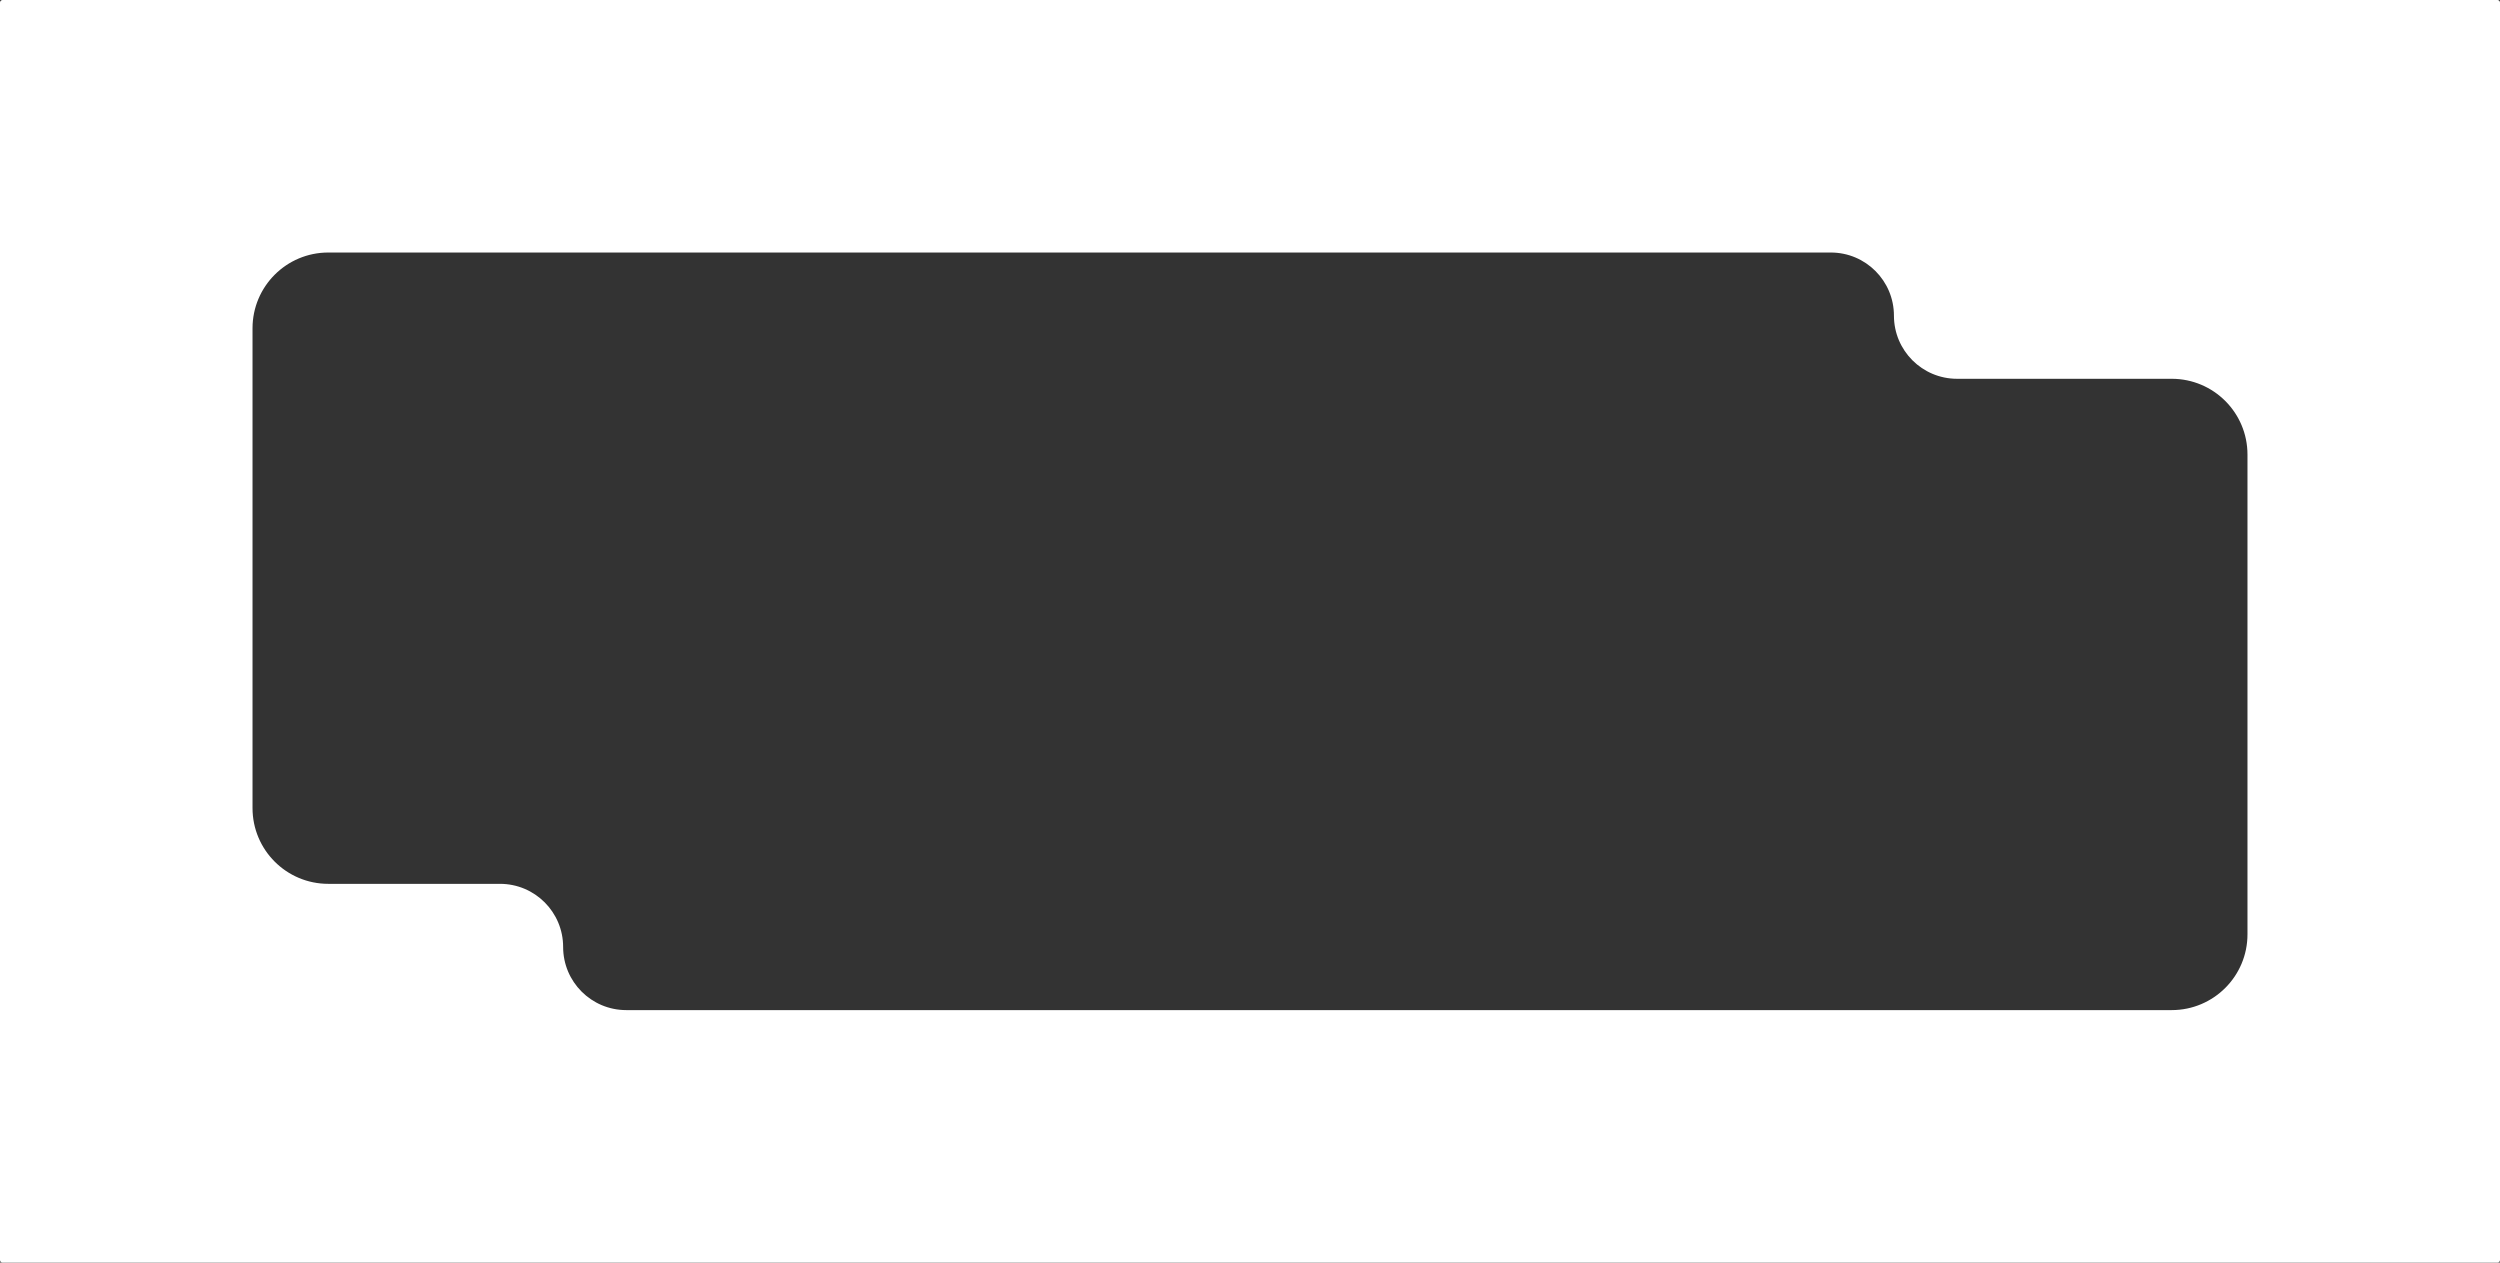 <?xml version="1.0" encoding="UTF-8"?> <svg xmlns="http://www.w3.org/2000/svg" width="990" height="500" viewBox="0 0 990 500" fill="none"><rect x="0" y="0" width="990" height="500" fill="#333333" stroke="none"/> <path fill-rule="evenodd" clip-rule="evenodd" d="M1 0C0.448 0 0 0.448 0 1V350V499V499C0 499.552 0.448 500 1 500V500H223H989C989.552 500 990 499.552 990 499V150V1V1C990 0.448 989.552 0 989 0V0H750H1ZM750 125C750 111.193 738.807 100 725 100H130C113.431 100 100 113.431 100 130V320C100 336.569 113.431 350 130 350H198C211.807 350 223 361.193 223 375V375C223 388.807 234.193 400 248 400H860C876.569 400 890 386.569 890 370V180C890 163.431 876.569 150 860 150H775C761.193 150 750 138.807 750 125V125Z" fill="white"></path> </svg> 
